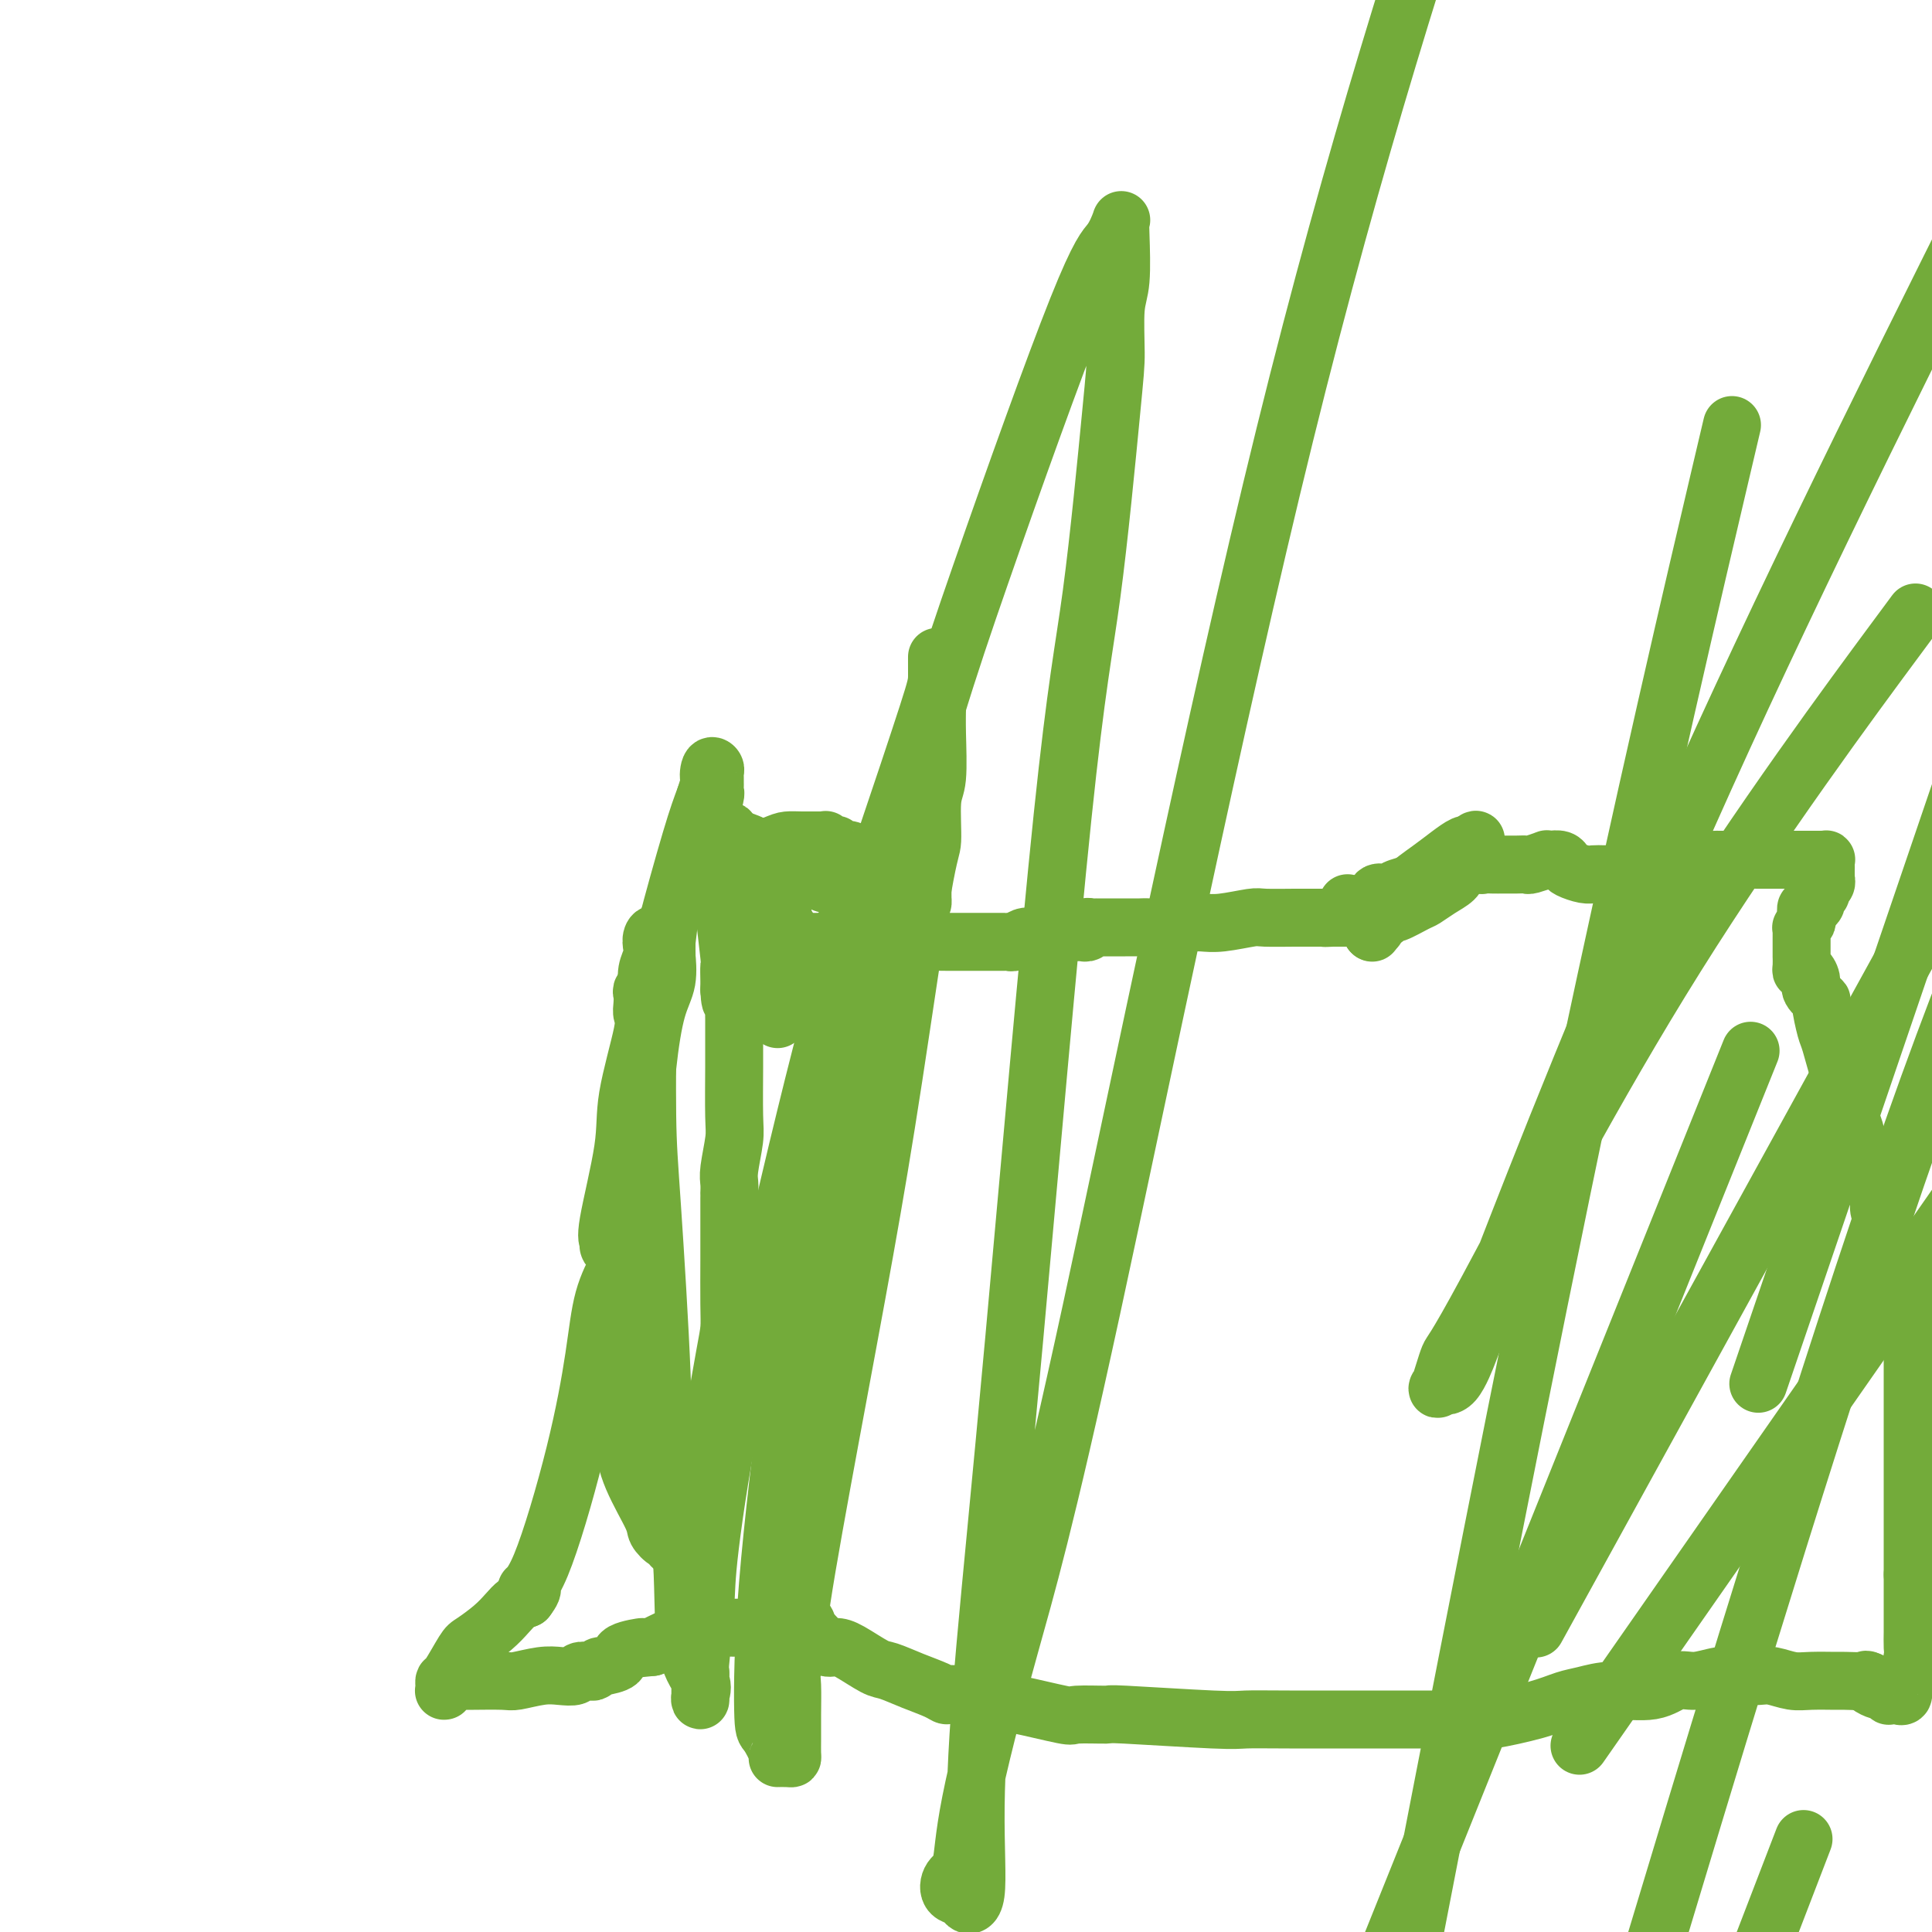 <svg viewBox='0 0 400 400' version='1.1' xmlns='http://www.w3.org/2000/svg' xmlns:xlink='http://www.w3.org/1999/xlink'><g fill='none' stroke='#73AB3A' stroke-width='12' stroke-linecap='round' stroke-linejoin='round'><path d='M161,195c0.000,0.000 0.100,0.100 0.1,0.1'/><path d='M167,195c0.455,0.000 0.909,0.000 1,0c0.091,0.000 -0.182,0.000 0,0c0.182,0.000 0.820,0.000 1,0c0.180,0.000 -0.097,0.000 0,0c0.097,0.000 0.567,0.000 1,0c0.433,0.000 0.827,0.000 1,0c0.173,-0.000 0.123,0.000 0,0c-0.123,0.000 -0.321,0.000 0,0c0.321,0.000 1.160,0.000 2,0'/><path d='M173,195c0.864,-0.238 0.024,-0.834 0,-1c-0.024,-0.166 0.767,0.099 1,0c0.233,-0.099 -0.091,-0.562 0,-1c0.091,-0.438 0.599,-0.849 1,-1c0.401,-0.151 0.695,-0.040 1,0c0.305,0.040 0.621,0.011 1,0c0.379,-0.011 0.822,-0.003 1,0c0.178,0.003 0.090,0.001 0,0c-0.090,-0.001 -0.183,-0.000 0,0c0.183,0.000 0.641,0.000 1,0c0.359,-0.000 0.617,-0.000 1,0c0.383,0.000 0.890,0.000 1,0c0.110,-0.000 -0.177,-0.001 0,0c0.177,0.001 0.817,0.004 1,0c0.183,-0.004 -0.093,-0.015 0,0c0.093,0.015 0.554,0.057 1,0c0.446,-0.057 0.876,-0.211 1,0c0.124,0.211 -0.060,0.789 0,1c0.060,0.211 0.362,0.057 1,0c0.638,-0.057 1.611,-0.016 2,0c0.389,0.016 0.195,0.008 0,0'/><path d='M187,193c2.055,0.167 1.192,0.083 1,0c-0.192,-0.083 0.289,-0.166 1,0c0.711,0.166 1.654,0.580 2,1c0.346,0.420 0.096,0.844 0,1c-0.096,0.156 -0.037,0.042 1,0c1.037,-0.042 3.052,-0.011 4,0c0.948,0.011 0.828,0.003 1,0c0.172,-0.003 0.637,-0.001 1,0c0.363,0.001 0.626,0.000 1,0c0.374,-0.000 0.861,-0.000 1,0c0.139,0.000 -0.069,0.000 0,0c0.069,-0.000 0.414,-0.000 1,0c0.586,0.000 1.414,0.000 2,0c0.586,-0.000 0.932,-0.000 1,0c0.068,0.000 -0.140,0.000 0,0c0.140,-0.000 0.629,-0.000 1,0c0.371,0.000 0.625,0.000 1,0c0.375,-0.000 0.870,-0.000 1,0c0.130,0.000 -0.107,0.001 0,0c0.107,-0.001 0.557,-0.004 1,0c0.443,0.004 0.879,0.015 1,0c0.121,-0.015 -0.071,-0.057 0,0c0.071,0.057 0.407,0.212 1,0c0.593,-0.212 1.444,-0.793 2,-1c0.556,-0.207 0.817,-0.041 1,0c0.183,0.041 0.287,-0.041 1,0c0.713,0.041 2.036,0.207 3,0c0.964,-0.207 1.568,-0.788 2,-1c0.432,-0.212 0.693,-0.057 1,0c0.307,0.057 0.659,0.016 1,0c0.341,-0.016 0.670,-0.008 1,0'/><path d='M222,193c5.653,-0.001 2.284,-0.004 1,0c-1.284,0.004 -0.485,0.015 0,0c0.485,-0.015 0.656,-0.057 1,0c0.344,0.057 0.863,0.211 1,0c0.137,-0.211 -0.107,-0.789 0,-1c0.107,-0.211 0.564,-0.057 1,0c0.436,0.057 0.852,0.015 1,0c0.148,-0.015 0.028,-0.004 0,0c-0.028,0.004 0.035,0.001 0,0c-0.035,-0.001 -0.169,-0.000 0,0c0.169,0.000 0.642,0.000 1,0c0.358,-0.000 0.600,0.000 1,0c0.400,-0.000 0.959,-0.000 1,0c0.041,0.000 -0.434,0.001 0,0c0.434,-0.001 1.779,-0.004 3,0c1.221,0.004 2.320,0.015 3,0c0.680,-0.015 0.941,-0.057 2,0c1.059,0.057 2.916,0.211 4,0c1.084,-0.211 1.396,-0.788 2,-1c0.604,-0.212 1.500,-0.061 2,0c0.500,0.061 0.606,0.030 1,0c0.394,-0.030 1.078,-0.061 2,0c0.922,0.061 2.082,0.212 4,0c1.918,-0.212 4.594,-0.789 6,-1c1.406,-0.211 1.543,-0.057 3,0c1.457,0.057 4.236,0.015 6,0c1.764,-0.015 2.514,-0.004 3,0c0.486,0.004 0.708,0.001 1,0c0.292,-0.001 0.655,-0.000 1,0c0.345,0.000 0.673,0.000 1,0'/><path d='M274,190c8.211,-0.464 2.739,-0.124 1,0c-1.739,0.124 0.255,0.033 1,0c0.745,-0.033 0.241,-0.009 0,0c-0.241,0.009 -0.218,0.002 0,0c0.218,-0.002 0.632,-0.001 1,0c0.368,0.001 0.690,0.000 1,0c0.310,-0.000 0.609,-0.000 1,0c0.391,0.000 0.875,0.000 1,0c0.125,-0.000 -0.107,-0.000 0,0c0.107,0.000 0.554,0.001 1,0c0.446,-0.001 0.890,-0.003 1,0c0.110,0.003 -0.114,0.011 0,0c0.114,-0.011 0.566,-0.041 1,0c0.434,0.041 0.848,0.155 1,0c0.152,-0.155 0.041,-0.578 0,-1c-0.041,-0.422 -0.011,-0.845 0,-1c0.011,-0.155 0.003,-0.044 0,0c-0.003,0.044 -0.002,0.022 0,0'/><path d='M279,187c0.000,0.000 0.100,0.100 0.1,0.1'/><path d='M284,193c0.000,0.000 0.100,0.100 0.1,0.1'/><path d='M284,193c-0.105,-0.502 -0.211,-1.004 0,-1c0.211,0.004 0.737,0.514 1,0c0.263,-0.514 0.261,-2.052 1,-3c0.739,-0.948 2.219,-1.305 3,-2c0.781,-0.695 0.864,-1.727 2,-3c1.136,-1.273 3.324,-2.786 5,-4c1.676,-1.214 2.841,-2.130 4,-3c1.159,-0.870 2.312,-1.696 3,-2c0.688,-0.304 0.911,-0.087 1,0c0.089,0.087 0.045,0.043 0,0'/><path d='M304,175c3.097,-2.601 0.841,-0.102 0,1c-0.841,1.102 -0.265,0.809 0,1c0.265,0.191 0.220,0.866 0,1c-0.220,0.134 -0.616,-0.272 -1,0c-0.384,0.272 -0.758,1.223 -1,2c-0.242,0.777 -0.352,1.379 -1,2c-0.648,0.621 -1.833,1.262 -3,2c-1.167,0.738 -2.316,1.575 -3,2c-0.684,0.425 -0.904,0.439 -2,1c-1.096,0.561 -3.068,1.668 -4,2c-0.932,0.332 -0.824,-0.110 -1,0c-0.176,0.110 -0.636,0.771 -1,1c-0.364,0.229 -0.634,0.024 -1,0c-0.366,-0.024 -0.830,0.133 -1,0c-0.170,-0.133 -0.045,-0.555 0,-1c0.045,-0.445 0.010,-0.911 0,-1c-0.010,-0.089 0.004,0.200 0,0c-0.004,-0.200 -0.026,-0.890 0,-1c0.026,-0.110 0.099,0.360 0,0c-0.099,-0.360 -0.370,-1.549 0,-2c0.370,-0.451 1.381,-0.162 2,0c0.619,0.162 0.845,0.198 1,0c0.155,-0.198 0.240,-0.630 1,-1c0.760,-0.370 2.196,-0.677 3,-1c0.804,-0.323 0.975,-0.661 2,-1c1.025,-0.339 2.905,-0.679 4,-1c1.095,-0.321 1.407,-0.622 2,-1c0.593,-0.378 1.468,-0.833 2,-1c0.532,-0.167 0.720,-0.045 1,0c0.280,0.045 0.651,0.013 1,0c0.349,-0.013 0.674,-0.006 1,0'/><path d='M305,179c3.262,-0.928 2.417,-0.249 2,0c-0.417,0.249 -0.408,0.067 0,0c0.408,-0.067 1.213,-0.018 2,0c0.787,0.018 1.557,0.006 2,0c0.443,-0.006 0.561,-0.005 1,0c0.439,0.005 1.199,0.015 2,0c0.801,-0.015 1.642,-0.056 2,0c0.358,0.056 0.232,0.210 1,0c0.768,-0.210 2.430,-0.785 3,-1c0.570,-0.215 0.049,-0.069 0,0c-0.049,0.069 0.375,0.061 1,0c0.625,-0.061 1.452,-0.174 2,0c0.548,0.174 0.817,0.635 1,1c0.183,0.365 0.278,0.634 1,1c0.722,0.366 2.069,0.830 3,1c0.931,0.170 1.447,0.046 2,0c0.553,-0.046 1.144,-0.013 2,0c0.856,0.013 1.977,0.004 3,0c1.023,-0.004 1.948,-0.005 3,0c1.052,0.005 2.231,0.017 3,0c0.769,-0.017 1.127,-0.061 2,0c0.873,0.061 2.262,0.228 3,0c0.738,-0.228 0.827,-0.849 1,-1c0.173,-0.151 0.431,0.170 1,0c0.569,-0.170 1.448,-0.830 2,-1c0.552,-0.170 0.777,0.151 1,0c0.223,-0.151 0.444,-0.772 1,-1c0.556,-0.228 1.448,-0.061 2,0c0.552,0.061 0.764,0.016 1,0c0.236,-0.016 0.496,-0.005 1,0c0.504,0.005 1.252,0.002 2,0'/><path d='M358,178c2.089,-0.464 1.313,-0.124 1,0c-0.313,0.124 -0.163,0.033 1,0c1.163,-0.033 3.341,-0.009 4,0c0.659,0.009 -0.199,0.002 0,0c0.199,-0.002 1.455,-0.001 2,0c0.545,0.001 0.380,0.000 1,0c0.620,-0.000 2.026,-0.000 3,0c0.974,0.000 1.518,0.000 2,0c0.482,-0.000 0.902,-0.000 1,0c0.098,0.000 -0.127,0.000 0,0c0.127,-0.000 0.608,-0.000 1,0c0.392,0.000 0.697,0.000 1,0c0.303,-0.000 0.603,-0.001 1,0c0.397,0.001 0.891,0.003 1,0c0.109,-0.003 -0.167,-0.012 0,0c0.167,0.012 0.777,0.044 1,0c0.223,-0.044 0.060,-0.166 0,0c-0.060,0.166 -0.016,0.618 0,1c0.016,0.382 0.005,0.694 0,1c-0.005,0.306 -0.006,0.607 0,1c0.006,0.393 0.017,0.879 0,1c-0.017,0.121 -0.061,-0.122 0,0c0.061,0.122 0.227,0.610 0,1c-0.227,0.390 -0.848,0.682 -1,1c-0.152,0.318 0.165,0.663 0,1c-0.165,0.337 -0.814,0.668 -1,1c-0.186,0.332 0.090,0.666 0,1c-0.090,0.334 -0.545,0.667 -1,1'/><path d='M375,188c-0.377,1.437 -0.819,0.031 -1,0c-0.181,-0.031 -0.101,1.314 0,2c0.101,0.686 0.223,0.713 0,1c-0.223,0.287 -0.792,0.835 -1,1c-0.208,0.165 -0.056,-0.053 0,0c0.056,0.053 0.015,0.377 0,1c-0.015,0.623 -0.004,1.547 0,2c0.004,0.453 0.000,0.437 0,1c-0.000,0.563 0.003,1.704 0,2c-0.003,0.296 -0.010,-0.254 0,0c0.010,0.254 0.039,1.313 0,2c-0.039,0.687 -0.146,1.001 0,1c0.146,-0.001 0.546,-0.317 1,0c0.454,0.317 0.962,1.265 1,2c0.038,0.735 -0.394,1.256 0,2c0.394,0.744 1.615,1.713 2,2c0.385,0.287 -0.066,-0.106 0,1c0.066,1.106 0.647,3.710 1,5c0.353,1.290 0.476,1.265 1,3c0.524,1.735 1.448,5.230 2,7c0.552,1.770 0.730,1.813 1,3c0.270,1.187 0.630,3.517 1,5c0.370,1.483 0.748,2.120 1,3c0.252,0.880 0.378,2.002 1,3c0.622,0.998 1.739,1.871 2,3c0.261,1.129 -0.333,2.515 0,4c0.333,1.485 1.594,3.068 2,4c0.406,0.932 -0.045,1.212 0,2c0.045,0.788 0.584,2.082 1,3c0.416,0.918 0.708,1.459 1,2'/><path d='M391,255c2.741,8.936 0.595,4.277 0,3c-0.595,-1.277 0.363,0.828 1,2c0.637,1.172 0.955,1.412 1,2c0.045,0.588 -0.181,1.523 0,2c0.181,0.477 0.770,0.495 1,1c0.230,0.505 0.100,1.498 0,2c-0.100,0.502 -0.170,0.515 0,1c0.170,0.485 0.582,1.442 1,2c0.418,0.558 0.844,0.715 1,1c0.156,0.285 0.042,0.697 0,1c-0.042,0.303 -0.011,0.498 0,1c0.011,0.502 0.003,1.313 0,2c-0.003,0.687 -0.001,1.251 0,2c0.001,0.749 0.000,1.685 0,3c-0.000,1.315 -0.000,3.010 0,4c0.000,0.990 0.000,1.275 0,2c-0.000,0.725 -0.000,1.890 0,3c0.000,1.110 0.000,2.166 0,3c-0.000,0.834 -0.000,1.444 0,2c0.000,0.556 0.000,1.056 0,2c-0.000,0.944 -0.000,2.333 0,3c0.000,0.667 0.000,0.612 0,1c-0.000,0.388 -0.000,1.218 0,2c0.000,0.782 0.000,1.515 0,2c-0.000,0.485 -0.000,0.722 0,2c0.000,1.278 0.000,3.596 0,5c-0.000,1.404 -0.000,1.893 0,3c0.000,1.107 0.000,2.833 0,4c-0.000,1.167 -0.000,1.776 0,3c0.000,1.224 0.000,3.064 0,4c-0.000,0.936 -0.000,0.968 0,1'/><path d='M396,326c-0.000,8.970 -0.000,3.895 0,2c0.000,-1.895 0.000,-0.610 0,0c-0.000,0.610 -0.000,0.545 0,1c0.000,0.455 0.000,1.430 0,2c-0.000,0.570 -0.000,0.734 0,1c0.000,0.266 0.000,0.632 0,1c-0.000,0.368 -0.000,0.736 0,1c0.000,0.264 0.001,0.425 0,1c-0.001,0.575 -0.003,1.565 0,2c0.003,0.435 0.011,0.314 0,1c-0.011,0.686 -0.040,2.177 0,3c0.040,0.823 0.150,0.977 0,2c-0.150,1.023 -0.561,2.915 -1,4c-0.439,1.085 -0.905,1.363 -1,2c-0.095,0.637 0.181,1.635 0,2c-0.181,0.365 -0.818,0.099 -1,0c-0.182,-0.099 0.091,-0.030 0,0c-0.091,0.030 -0.546,0.022 -1,0c-0.454,-0.022 -0.908,-0.058 -1,0c-0.092,0.058 0.178,0.209 0,0c-0.178,-0.209 -0.805,-0.777 -1,-1c-0.195,-0.223 0.040,-0.101 0,0c-0.040,0.101 -0.357,0.181 -1,0c-0.643,-0.181 -1.612,-0.623 -2,-1c-0.388,-0.377 -0.194,-0.688 0,-1'/><path d='M387,348c-1.081,-0.464 -0.283,-0.123 -1,0c-0.717,0.123 -2.947,0.029 -4,0c-1.053,-0.029 -0.927,0.006 -2,0c-1.073,-0.006 -3.343,-0.054 -5,0c-1.657,0.054 -2.700,0.209 -4,0c-1.300,-0.209 -2.858,-0.784 -4,-1c-1.142,-0.216 -1.869,-0.074 -3,0c-1.131,0.074 -2.665,0.080 -4,0c-1.335,-0.080 -2.470,-0.247 -4,0c-1.530,0.247 -3.455,0.906 -5,1c-1.545,0.094 -2.709,-0.379 -4,0c-1.291,0.379 -2.710,1.610 -5,2c-2.290,0.390 -5.450,-0.060 -8,0c-2.550,0.060 -4.489,0.629 -6,1c-1.511,0.371 -2.595,0.544 -4,1c-1.405,0.456 -3.130,1.194 -6,2c-2.870,0.806 -6.884,1.680 -9,2c-2.116,0.320 -2.335,0.085 -4,0c-1.665,-0.085 -4.777,-0.022 -8,0c-3.223,0.022 -6.557,0.002 -12,0c-5.443,-0.002 -12.994,0.014 -18,0c-5.006,-0.014 -7.469,-0.057 -9,0c-1.531,0.057 -2.132,0.213 -7,0c-4.868,-0.213 -14.003,-0.797 -18,-1c-3.997,-0.203 -2.855,-0.025 -4,0c-1.145,0.025 -4.575,-0.101 -6,0c-1.425,0.101 -0.843,0.430 -3,0c-2.157,-0.430 -7.052,-1.621 -9,-2c-1.948,-0.379 -0.947,0.052 -2,0c-1.053,-0.052 -4.158,-0.586 -6,-1c-1.842,-0.414 -2.421,-0.707 -3,-1'/><path d='M200,351c-3.940,-0.582 -3.791,-0.038 -4,0c-0.209,0.038 -0.776,-0.431 -2,-1c-1.224,-0.569 -3.104,-1.239 -5,-2c-1.896,-0.761 -3.806,-1.614 -5,-2c-1.194,-0.386 -1.671,-0.306 -3,-1c-1.329,-0.694 -3.509,-2.161 -5,-3c-1.491,-0.839 -2.293,-1.048 -3,-1c-0.707,0.048 -1.317,0.354 -2,0c-0.683,-0.354 -1.437,-1.367 -2,-2c-0.563,-0.633 -0.936,-0.887 -1,-1c-0.064,-0.113 0.179,-0.086 0,0c-0.179,0.086 -0.782,0.232 -1,0c-0.218,-0.232 -0.053,-0.843 0,-1c0.053,-0.157 -0.007,0.140 0,0c0.007,-0.140 0.081,-0.717 0,-1c-0.081,-0.283 -0.315,-0.272 -1,0c-0.685,0.272 -1.820,0.805 -2,1c-0.180,0.195 0.595,0.052 0,0c-0.595,-0.052 -2.558,-0.012 -3,0c-0.442,0.012 0.639,-0.002 -1,0c-1.639,0.002 -5.996,0.021 -8,0c-2.004,-0.021 -1.655,-0.083 -3,0c-1.345,0.083 -4.384,0.309 -7,1c-2.616,0.691 -4.808,1.845 -7,3'/><path d='M135,341c-5.164,0.586 -2.073,0.052 -2,0c0.073,-0.052 -2.873,0.377 -4,1c-1.127,0.623 -0.435,1.439 -1,2c-0.565,0.561 -2.388,0.869 -3,1c-0.612,0.131 -0.013,0.087 0,0c0.013,-0.087 -0.558,-0.216 -1,0c-0.442,0.216 -0.754,0.776 -1,1c-0.246,0.224 -0.426,0.112 -1,0c-0.574,-0.112 -1.540,-0.222 -2,0c-0.460,0.222 -0.412,0.778 -1,1c-0.588,0.222 -1.811,0.112 -3,0c-1.189,-0.112 -2.344,-0.226 -4,0c-1.656,0.226 -3.814,0.793 -5,1c-1.186,0.207 -1.400,0.055 -3,0c-1.600,-0.055 -4.585,-0.012 -6,0c-1.415,0.012 -1.258,-0.007 -2,0c-0.742,0.007 -2.381,0.040 -3,0c-0.619,-0.040 -0.219,-0.154 0,0c0.219,0.154 0.255,0.574 0,1c-0.255,0.426 -0.801,0.856 -1,1c-0.199,0.144 -0.052,0.001 0,0c0.052,-0.001 0.010,0.140 0,0c-0.010,-0.140 0.012,-0.561 0,-1c-0.012,-0.439 -0.057,-0.897 0,-1c0.057,-0.103 0.217,0.149 1,-1c0.783,-1.149 2.187,-3.698 3,-5c0.813,-1.302 1.033,-1.357 2,-2c0.967,-0.643 2.682,-1.873 4,-3c1.318,-1.127 2.239,-2.149 3,-3c0.761,-0.851 1.360,-1.529 2,-2c0.640,-0.471 1.320,-0.736 2,-1'/><path d='M109,331c2.391,-3.078 0.369,-2.274 0,-2c-0.369,0.274 0.916,0.018 3,-5c2.084,-5.018 4.966,-14.798 7,-23c2.034,-8.202 3.221,-14.825 4,-20c0.779,-5.175 1.151,-8.902 2,-12c0.849,-3.098 2.176,-5.566 3,-7c0.824,-1.434 1.146,-1.833 1,-2c-0.146,-0.167 -0.761,-0.100 -1,0c-0.239,0.100 -0.102,0.234 0,0c0.102,-0.234 0.168,-0.835 0,-1c-0.168,-0.165 -0.570,0.107 -1,0c-0.430,-0.107 -0.889,-0.593 -1,-1c-0.111,-0.407 0.125,-0.735 0,-1c-0.125,-0.265 -0.612,-0.465 0,-4c0.612,-3.535 2.321,-10.403 3,-15c0.679,-4.597 0.326,-6.923 1,-11c0.674,-4.077 2.376,-9.905 3,-13c0.624,-3.095 0.172,-3.457 0,-4c-0.172,-0.543 -0.062,-1.266 0,-2c0.062,-0.734 0.076,-1.480 0,-2c-0.076,-0.520 -0.241,-0.815 0,-1c0.241,-0.185 0.890,-0.260 1,0c0.110,0.260 -0.319,0.854 0,0c0.319,-0.854 1.384,-3.157 2,-5c0.616,-1.843 0.781,-3.227 2,-8c1.219,-4.773 3.491,-12.935 5,-18c1.509,-5.065 2.254,-7.032 3,-9'/><path d='M146,165c2.254,-7.131 1.389,-4.458 1,-4c-0.389,0.458 -0.300,-1.300 0,-2c0.300,-0.700 0.813,-0.343 1,0c0.187,0.343 0.050,0.670 0,1c-0.050,0.330 -0.012,0.663 0,1c0.012,0.337 -0.001,0.680 0,1c0.001,0.320 0.016,0.618 0,1c-0.016,0.382 -0.064,0.849 0,1c0.064,0.151 0.242,-0.013 0,1c-0.242,1.013 -0.902,3.203 -1,4c-0.098,0.797 0.366,0.203 0,1c-0.366,0.797 -1.562,2.987 -2,4c-0.438,1.013 -0.117,0.849 0,1c0.117,0.151 0.031,0.616 0,1c-0.031,0.384 -0.008,0.685 0,1c0.008,0.315 0.001,0.644 0,1c-0.001,0.356 0.002,0.740 0,1c-0.002,0.260 -0.011,0.394 0,1c0.011,0.606 0.041,1.682 0,2c-0.041,0.318 -0.154,-0.121 0,0c0.154,0.121 0.576,0.804 1,1c0.424,0.196 0.850,-0.094 1,0c0.150,0.094 0.026,0.572 0,1c-0.026,0.428 0.048,0.805 0,1c-0.048,0.195 -0.217,0.207 0,0c0.217,-0.207 0.821,-0.633 1,-1c0.179,-0.367 -0.067,-0.676 0,-1c0.067,-0.324 0.448,-0.664 1,-1c0.552,-0.336 1.276,-0.668 2,-1'/><path d='M151,181c1.129,-0.823 1.451,-1.881 3,-3c1.549,-1.119 4.324,-2.300 6,-3c1.676,-0.700 2.252,-0.921 3,-1c0.748,-0.079 1.667,-0.018 3,0c1.333,0.018 3.079,-0.009 4,0c0.921,0.009 1.018,0.054 1,0c-0.018,-0.054 -0.149,-0.207 0,0c0.149,0.207 0.578,0.774 1,1c0.422,0.226 0.837,0.112 1,0c0.163,-0.112 0.074,-0.223 0,0c-0.074,0.223 -0.133,0.779 0,1c0.133,0.221 0.457,0.108 1,0c0.543,-0.108 1.303,-0.211 2,0c0.697,0.211 1.329,0.736 2,1c0.671,0.264 1.381,0.266 2,0c0.619,-0.266 1.145,-0.799 2,-1c0.855,-0.201 2.037,-0.069 3,0c0.963,0.069 1.707,0.075 2,0c0.293,-0.075 0.135,-0.230 0,0c-0.135,0.230 -0.248,0.846 0,1c0.248,0.154 0.855,-0.155 1,0c0.145,0.155 -0.172,0.773 0,1c0.172,0.227 0.835,0.064 1,0c0.165,-0.064 -0.166,-0.027 0,0c0.166,0.027 0.829,0.046 1,0c0.171,-0.046 -0.150,-0.157 0,0c0.150,0.157 0.771,0.581 1,1c0.229,0.419 0.065,0.834 0,1c-0.065,0.166 -0.033,0.083 0,0'/><path d='M191,180c0.928,0.575 0.249,0.011 0,0c-0.249,-0.011 -0.067,0.531 0,1c0.067,0.469 0.018,0.863 0,1c-0.018,0.137 -0.005,0.015 0,0c0.005,-0.015 0.002,0.076 0,1c-0.002,0.924 -0.002,2.682 0,3c0.002,0.318 0.007,-0.805 0,-1c-0.007,-0.195 -0.025,0.536 0,1c0.025,0.464 0.092,0.660 0,1c-0.092,0.340 -0.344,0.823 -1,1c-0.656,0.177 -1.716,0.046 -2,0c-0.284,-0.046 0.209,-0.007 -1,0c-1.209,0.007 -4.120,-0.016 -6,0c-1.880,0.016 -2.728,0.072 -4,-1c-1.272,-1.072 -2.967,-3.272 -4,-4c-1.033,-0.728 -1.404,0.017 -2,0c-0.596,-0.017 -1.416,-0.796 -2,-1c-0.584,-0.204 -0.930,0.166 -1,0c-0.070,-0.166 0.138,-0.868 0,-1c-0.138,-0.132 -0.622,0.304 -1,0c-0.378,-0.304 -0.649,-1.350 -1,-2c-0.351,-0.650 -0.780,-0.904 -1,-1c-0.220,-0.096 -0.230,-0.032 -1,0c-0.770,0.032 -2.300,0.034 -3,0c-0.700,-0.034 -0.569,-0.102 -1,0c-0.431,0.102 -1.424,0.374 -2,0c-0.576,-0.374 -0.736,-1.392 -1,-2c-0.264,-0.608 -0.632,-0.804 -1,-1'/><path d='M156,175c-3.933,-1.903 -1.265,-0.160 0,1c1.265,1.160 1.127,1.736 1,2c-0.127,0.264 -0.244,0.218 0,0c0.244,-0.218 0.850,-0.606 1,0c0.150,0.606 -0.157,2.205 0,3c0.157,0.795 0.777,0.786 1,1c0.223,0.214 0.050,0.653 0,1c-0.050,0.347 0.024,0.604 0,1c-0.024,0.396 -0.146,0.931 0,1c0.146,0.069 0.561,-0.329 1,0c0.439,0.329 0.901,1.384 1,2c0.099,0.616 -0.166,0.792 0,1c0.166,0.208 0.762,0.447 1,1c0.238,0.553 0.117,1.419 0,2c-0.117,0.581 -0.228,0.878 0,1c0.228,0.122 0.797,0.070 1,0c0.203,-0.070 0.040,-0.160 0,0c-0.040,0.160 0.042,0.568 0,1c-0.042,0.432 -0.207,0.889 0,1c0.207,0.111 0.788,-0.122 1,0c0.212,0.122 0.057,0.600 0,1c-0.057,0.400 -0.015,0.723 0,1c0.015,0.277 0.004,0.508 0,1c-0.004,0.492 -0.002,1.246 0,2'/><path d='M164,199c1.238,3.908 0.332,1.678 0,1c-0.332,-0.678 -0.089,0.195 0,1c0.089,0.805 0.024,1.543 0,2c-0.024,0.457 -0.006,0.634 0,1c0.006,0.366 0.001,0.920 0,1c-0.001,0.080 0.001,-0.314 0,0c-0.001,0.314 -0.004,1.337 0,2c0.004,0.663 0.016,0.966 0,1c-0.016,0.034 -0.060,-0.202 0,0c0.060,0.202 0.223,0.842 0,1c-0.223,0.158 -0.830,-0.167 -1,0c-0.170,0.167 0.099,0.827 0,1c-0.099,0.173 -0.566,-0.139 -1,0c-0.434,0.139 -0.835,0.731 -1,1c-0.165,0.269 -0.095,0.217 0,0c0.095,-0.217 0.214,-0.598 0,-1c-0.214,-0.402 -0.761,-0.826 -1,-1c-0.239,-0.174 -0.168,-0.097 0,0c0.168,0.097 0.435,0.213 0,0c-0.435,-0.213 -1.570,-0.755 -2,-1c-0.430,-0.245 -0.154,-0.193 0,0c0.154,0.193 0.186,0.526 0,0c-0.186,-0.526 -0.588,-1.911 -1,-3c-0.412,-1.089 -0.832,-1.883 -1,-3c-0.168,-1.117 -0.084,-2.559 0,-4'/><path d='M156,198c-0.171,-1.586 -0.097,-2.053 0,-4c0.097,-1.947 0.219,-5.376 0,-7c-0.219,-1.624 -0.779,-1.443 -1,-3c-0.221,-1.557 -0.102,-4.852 0,-6c0.102,-1.148 0.186,-0.150 0,0c-0.186,0.150 -0.642,-0.549 -1,-1c-0.358,-0.451 -0.618,-0.656 -1,-1c-0.382,-0.344 -0.887,-0.828 -1,-1c-0.113,-0.172 0.166,-0.031 0,0c-0.166,0.031 -0.776,-0.047 -1,0c-0.224,0.047 -0.060,0.218 0,0c0.060,-0.218 0.017,-0.826 0,-1c-0.017,-0.174 -0.008,0.084 0,0c0.008,-0.084 0.016,-0.512 0,-1c-0.016,-0.488 -0.057,-1.038 0,-1c0.057,0.038 0.210,0.664 0,1c-0.210,0.336 -0.785,0.382 -1,1c-0.215,0.618 -0.072,1.809 0,4c0.072,2.191 0.072,5.382 0,7c-0.072,1.618 -0.215,1.663 0,4c0.215,2.337 0.790,6.965 1,9c0.210,2.035 0.056,1.476 0,2c-0.056,0.524 -0.015,2.130 0,3c0.015,0.870 0.004,1.003 0,1c-0.004,-0.003 -0.001,-0.144 0,0c0.001,0.144 0.001,0.572 0,1'/><path d='M151,205c0.227,4.726 0.793,1.041 1,0c0.207,-1.041 0.055,0.560 0,2c-0.055,1.440 -0.014,2.717 0,4c0.014,1.283 -0.000,2.570 0,4c0.000,1.430 0.014,3.001 0,6c-0.014,2.999 -0.056,7.424 0,10c0.056,2.576 0.211,3.302 0,5c-0.211,1.698 -0.789,4.367 -1,6c-0.211,1.633 -0.057,2.232 0,3c0.057,0.768 0.015,1.707 0,2c-0.015,0.293 -0.004,-0.061 0,0c0.004,0.061 0.001,0.537 0,1c-0.001,0.463 -0.000,0.912 0,1c0.000,0.088 0.000,-0.184 0,0c-0.000,0.184 -0.000,0.824 0,1c0.000,0.176 0.000,-0.110 0,0c-0.000,0.110 -0.000,0.618 0,1c0.000,0.382 0.000,0.638 0,1c-0.000,0.362 -0.000,0.831 0,1c0.000,0.169 0.000,0.040 0,1c-0.000,0.960 -0.002,3.011 0,4c0.002,0.989 0.007,0.917 0,3c-0.007,2.083 -0.026,6.322 0,9c0.026,2.678 0.096,3.796 0,5c-0.096,1.204 -0.359,2.496 -1,6c-0.641,3.504 -1.660,9.222 -2,12c-0.340,2.778 0.000,2.617 0,5c-0.000,2.383 -0.340,7.309 -1,10c-0.660,2.691 -1.639,3.148 -2,4c-0.361,0.852 -0.103,2.101 0,3c0.103,0.899 0.052,1.450 0,2'/><path d='M145,317c-0.885,6.951 -0.097,3.329 0,2c0.097,-1.329 -0.496,-0.366 -1,0c-0.504,0.366 -0.919,0.136 -1,0c-0.081,-0.136 0.173,-0.179 0,0c-0.173,0.179 -0.772,0.581 -1,1c-0.228,0.419 -0.085,0.854 0,1c0.085,0.146 0.112,0.002 0,0c-0.112,-0.002 -0.363,0.137 -1,0c-0.637,-0.137 -1.659,-0.549 -2,-1c-0.341,-0.451 0.001,-0.939 0,-1c-0.001,-0.061 -0.344,0.307 -1,0c-0.656,-0.307 -1.626,-1.288 -2,-2c-0.374,-0.712 -0.152,-1.156 -1,-3c-0.848,-1.844 -2.766,-5.088 -4,-8c-1.234,-2.912 -1.785,-5.491 -2,-9c-0.215,-3.509 -0.094,-7.949 0,-11c0.094,-3.051 0.160,-4.714 0,-10c-0.160,-5.286 -0.547,-14.197 0,-21c0.547,-6.803 2.027,-11.498 3,-17c0.973,-5.502 1.438,-11.809 2,-17c0.562,-5.191 1.223,-9.264 2,-12c0.777,-2.736 1.672,-4.135 2,-6c0.328,-1.865 0.088,-4.198 0,-5c-0.088,-0.802 -0.024,-0.074 0,0c0.024,0.074 0.006,-0.506 0,-1c-0.006,-0.494 -0.002,-0.902 0,-1c0.002,-0.098 0.000,0.115 0,0c-0.000,-0.115 -0.000,-0.557 0,-1'/><path d='M138,195c1.211,-9.228 -0.263,-2.299 -1,0c-0.737,2.299 -0.737,-0.031 -1,-1c-0.263,-0.969 -0.788,-0.578 -1,0c-0.212,0.578 -0.110,1.344 0,2c0.110,0.656 0.227,1.203 0,2c-0.227,0.797 -0.800,1.843 -1,3c-0.200,1.157 -0.028,2.426 0,8c0.028,5.574 -0.086,15.455 0,22c0.086,6.545 0.374,9.754 1,19c0.626,9.246 1.591,24.528 2,35c0.409,10.472 0.264,16.133 1,21c0.736,4.867 2.355,8.941 3,15c0.645,6.059 0.316,14.103 1,19c0.684,4.897 2.379,6.648 3,8c0.621,1.352 0.166,2.306 0,3c-0.166,0.694 -0.045,1.130 0,1c0.045,-0.130 0.012,-0.825 0,-1c-0.012,-0.175 -0.003,0.169 0,0c0.003,-0.169 -0.000,-0.853 0,-1c0.000,-0.147 0.004,0.241 0,0c-0.004,-0.241 -0.015,-1.112 0,-2c0.015,-0.888 0.055,-1.794 0,-2c-0.055,-0.206 -0.205,0.287 0,-2c0.205,-2.287 0.766,-7.355 1,-11c0.234,-3.645 0.140,-5.866 1,-13c0.860,-7.134 2.674,-19.181 5,-30c2.326,-10.819 5.163,-20.409 8,-30'/><path d='M160,260c4.486,-19.754 9.202,-39.139 13,-53c3.798,-13.861 6.678,-22.197 10,-32c3.322,-9.803 7.086,-21.072 9,-27c1.914,-5.928 1.977,-6.516 2,-8c0.023,-1.484 0.006,-3.865 0,-4c-0.006,-0.135 -0.001,1.977 0,3c0.001,1.023 -0.004,0.957 0,2c0.004,1.043 0.016,3.194 0,5c-0.016,1.806 -0.060,3.267 0,6c0.060,2.733 0.222,6.738 0,9c-0.222,2.262 -0.829,2.779 -1,5c-0.171,2.221 0.095,6.144 0,8c-0.095,1.856 -0.551,1.644 -2,10c-1.449,8.356 -3.890,25.279 -6,39c-2.110,13.721 -3.890,24.240 -6,36c-2.110,11.760 -4.551,24.761 -7,38c-2.449,13.239 -4.905,26.714 -6,34c-1.095,7.286 -0.829,8.381 -1,10c-0.171,1.619 -0.778,3.761 -1,5c-0.222,1.239 -0.059,1.576 0,3c0.059,1.424 0.014,3.937 0,6c-0.014,2.063 0.002,3.677 0,5c-0.002,1.323 -0.023,2.355 0,3c0.023,0.645 0.091,0.905 0,1c-0.091,0.095 -0.340,0.027 -1,0c-0.660,-0.027 -1.732,-0.014 -2,0c-0.268,0.014 0.268,0.029 0,-1c-0.268,-1.029 -1.340,-3.100 -2,-4c-0.660,-0.900 -0.908,-0.627 -1,-5c-0.092,-4.373 -0.026,-13.392 1,-26c1.026,-12.608 3.013,-28.804 5,-45'/><path d='M164,283c4.602,-30.587 13.107,-71.556 20,-100c6.893,-28.444 12.173,-44.365 19,-64c6.827,-19.635 15.202,-42.985 20,-55c4.798,-12.015 6.019,-12.696 7,-14c0.981,-1.304 1.723,-3.232 2,-4c0.277,-0.768 0.088,-0.376 0,0c-0.088,0.376 -0.077,0.738 0,3c0.077,2.262 0.220,6.426 0,9c-0.220,2.574 -0.801,3.558 -1,6c-0.199,2.442 -0.015,6.340 0,9c0.015,2.660 -0.138,4.081 -1,13c-0.862,8.919 -2.431,25.335 -4,37c-1.569,11.665 -3.136,18.580 -6,46c-2.864,27.420 -7.024,75.344 -10,108c-2.976,32.656 -4.766,50.043 -6,64c-1.234,13.957 -1.911,24.485 -2,33c-0.089,8.515 0.409,15.018 0,18c-0.409,2.982 -1.724,2.444 -2,2c-0.276,-0.444 0.488,-0.795 0,-1c-0.488,-0.205 -2.229,-0.264 -3,-1c-0.771,-0.736 -0.574,-2.150 0,-3c0.574,-0.850 1.524,-1.135 2,-3c0.476,-1.865 0.478,-5.309 2,-13c1.522,-7.691 4.562,-19.628 8,-32c3.438,-12.372 7.272,-25.177 17,-70c9.728,-44.823 25.351,-121.664 40,-181c14.649,-59.336 28.325,-101.168 42,-143'/><path d='M356,99c2.244,-9.533 4.489,-19.067 0,0c-4.489,19.067 -15.711,66.733 -28,125c-12.289,58.267 -25.644,127.133 -39,196'/><path d='M370,269c-5.167,15.167 -10.333,30.333 0,0c10.333,-30.333 36.167,-106.167 62,-182'/><path d='M371,387c2.083,-5.417 4.167,-10.833 0,0c-4.167,10.833 -14.583,37.917 -25,65'/><path d='M347,388c-4.489,14.867 -8.978,29.733 0,0c8.978,-29.733 31.422,-104.067 49,-154c17.578,-49.933 30.289,-75.467 43,-101'/><path d='M351,246c9.917,-24.667 19.833,-49.333 0,0c-19.833,49.333 -69.417,172.667 -119,296'/><path d='M328,319c-8.667,15.750 -17.333,31.500 0,0c17.333,-31.500 60.667,-110.250 104,-189'/><path d='M392,133c3.974,-5.368 7.948,-10.736 0,0c-7.948,10.736 -27.816,37.576 -45,65c-17.184,27.424 -31.682,55.432 -39,69c-7.318,13.568 -7.455,12.698 -8,14c-0.545,1.302 -1.496,4.777 -2,6c-0.504,1.223 -0.560,0.193 0,0c0.560,-0.193 1.736,0.451 3,-1c1.264,-1.451 2.617,-4.997 3,-6c0.383,-1.003 -0.205,0.538 7,-18c7.205,-18.538 22.201,-57.154 42,-101c19.799,-43.846 44.399,-92.923 69,-142'/><path d='M335,350c-6.917,9.917 -13.833,19.833 0,0c13.833,-19.833 48.417,-69.417 83,-119'/></g>
</svg>